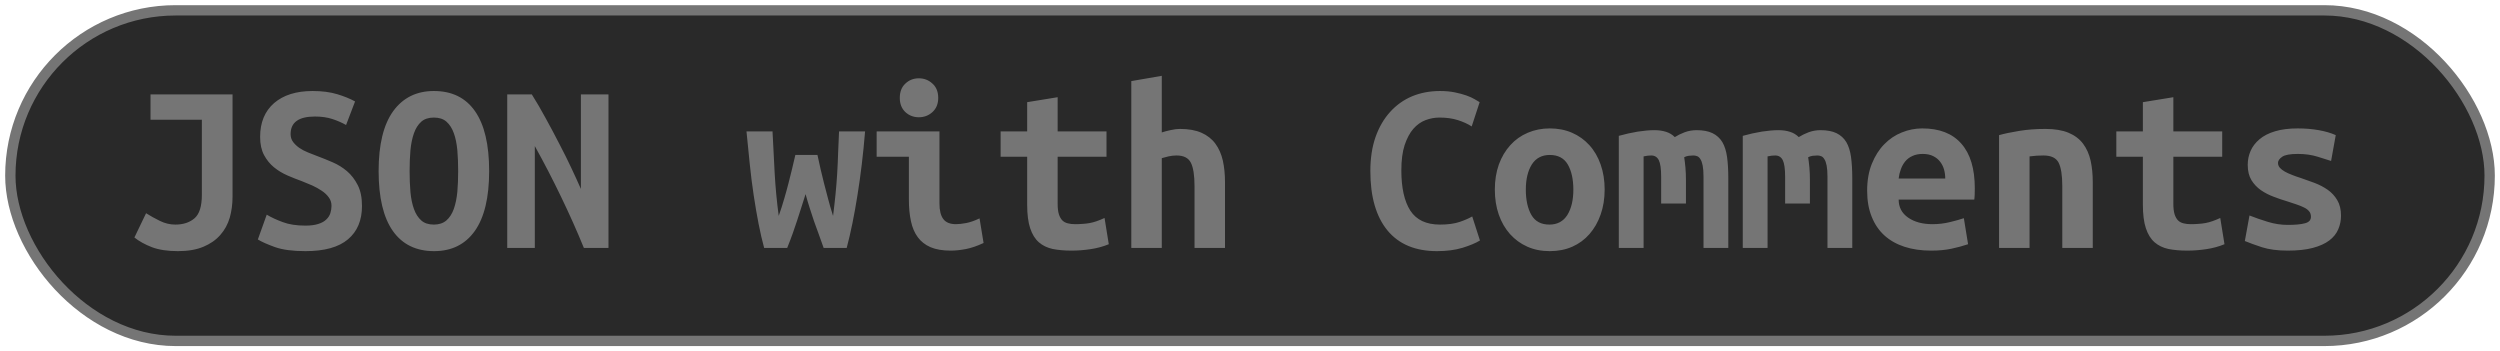 <svg 
    width="242"
    height="34"
    xmlns="http://www.w3.org/2000/svg"
    >
    <rect 
        height="32"
        width="240"
        rx="16"
        ry="16"
        x="1"
        y="1"
        fill="#292929"
        stroke="#757575"
        stroke-width="1"
    />
    <g transform="translate(0, 12)">
        <path fill="#757575" d="M22.51-2.86L22.51 7.03Q22.51 8.11 22.24 9.07Q21.96 10.03 21.32 10.75Q20.69 11.47 19.68 11.89Q18.67 12.31 17.23 12.31L17.23 12.31Q15.72 12.31 14.71 11.93Q13.70 11.54 13.01 10.99L13.01 10.99L14.14 8.64Q14.74 9.02 15.47 9.38Q16.20 9.74 16.97 9.74L16.97 9.74Q18.12 9.74 18.83 9.13Q19.54 8.52 19.54 6.86L19.54 6.86L19.54-0.41L14.57-0.41L14.57-2.86L22.51-2.86ZM29.57 9.84L29.57 9.84Q30.31 9.84 30.80 9.68Q31.30 9.53 31.58 9.25Q31.87 8.98 31.98 8.63Q32.09 8.28 32.09 7.92L32.09 7.92Q32.09 7.46 31.82 7.10Q31.56 6.74 31.15 6.47Q30.74 6.19 30.24 5.96Q29.74 5.74 29.23 5.54L29.23 5.54Q28.56 5.30 27.84 4.99Q27.12 4.68 26.53 4.20Q25.94 3.72 25.56 3.01Q25.18 2.30 25.18 1.25L25.18 1.25Q25.18-0.84 26.53-2.02Q27.89-3.19 30.26-3.19L30.26-3.19Q31.63-3.19 32.65-2.88Q33.67-2.57 34.37-2.18L34.37-2.18L33.50 0.10Q32.90-0.24 32.17-0.48Q31.44-0.72 30.48-0.72L30.48-0.72Q28.13-0.72 28.13 0.98L28.13 0.98Q28.13 1.42 28.37 1.74Q28.61 2.06 28.98 2.32Q29.35 2.57 29.82 2.76Q30.29 2.95 30.74 3.12L30.74 3.12Q31.44 3.38 32.20 3.71Q32.95 4.03 33.59 4.57Q34.22 5.11 34.63 5.92Q35.04 6.72 35.04 7.94L35.04 7.94Q35.04 10.03 33.68 11.17Q32.33 12.31 29.57 12.31L29.57 12.31Q27.72 12.31 26.62 11.92Q25.51 11.52 24.96 11.18L24.96 11.18L25.82 8.78Q26.47 9.17 27.37 9.50Q28.27 9.84 29.57 9.84ZM39.65 4.56L39.65 4.56Q39.65 5.64 39.73 6.59Q39.82 7.54 40.07 8.23Q40.32 8.93 40.78 9.34Q41.23 9.74 42 9.74L42 9.74Q42.74 9.74 43.21 9.34Q43.68 8.93 43.93 8.22Q44.18 7.51 44.27 6.58Q44.35 5.64 44.35 4.56L44.35 4.56Q44.35 3.48 44.27 2.53Q44.18 1.58 43.93 0.89Q43.68 0.19 43.22-0.22Q42.77-0.62 42-0.62L42-0.62Q41.23-0.62 40.78-0.22Q40.32 0.19 40.07 0.90Q39.82 1.61 39.73 2.54Q39.65 3.48 39.65 4.56ZM36.65 4.56L36.65 4.56Q36.65 0.72 38.06-1.24Q39.48-3.19 42-3.19L42-3.19Q44.62-3.19 45.98-1.24Q47.35 0.72 47.35 4.56L47.35 4.56Q47.35 8.40 45.96 10.36Q44.57 12.31 42.02 12.31L42.02 12.31Q39.41 12.31 38.03 10.36Q36.65 8.40 36.65 4.56ZM58.90 12L56.52 12Q55.51 9.53 54.32 7.07Q53.14 4.61 51.77 2.14L51.77 2.14L51.77 12L49.10 12L49.10-2.86L51.48-2.86Q52.15-1.80 52.82-0.56Q53.50 0.67 54.13 1.90Q54.77 3.12 55.31 4.27Q55.85 5.42 56.23 6.29L56.23 6.29L56.23-2.86L58.90-2.86L58.90 12ZM81.96 12L79.73 12Q79.46 11.26 79.24 10.63Q79.01 10.01 78.80 9.42Q78.60 8.83 78.40 8.20Q78.19 7.56 77.98 6.79L77.98 6.79Q77.74 7.56 77.54 8.17Q77.35 8.78 77.15 9.38Q76.94 9.98 76.73 10.61Q76.51 11.23 76.20 12L76.20 12L73.97 12Q73.68 10.94 73.43 9.66Q73.18 8.38 72.96 6.92Q72.74 5.47 72.58 3.91Q72.41 2.35 72.26 0.72L72.26 0.72L74.78 0.72Q74.88 2.81 74.99 4.80Q75.10 6.79 75.38 8.90L75.38 8.90Q75.70 7.99 75.92 7.21Q76.15 6.43 76.33 5.72Q76.51 5.02 76.67 4.36Q76.82 3.70 76.99 3L76.99 3L79.13 3Q79.27 3.70 79.43 4.36Q79.58 5.02 79.76 5.72Q79.94 6.43 80.15 7.21Q80.35 7.99 80.64 8.90L80.64 8.90Q80.78 7.80 80.88 6.79Q80.98 5.78 81.04 4.79Q81.10 3.79 81.13 2.80Q81.17 1.80 81.22 0.72L81.22 0.72L83.74 0.72Q83.47 4.01 83.00 6.91Q82.54 9.82 81.96 12L81.96 12ZM90.82-2.52L90.82-2.52Q90.82-1.66 90.26-1.15Q89.71-0.65 88.94-0.65L88.94-0.65Q88.18-0.65 87.64-1.15Q87.10-1.66 87.10-2.52L87.10-2.52Q87.10-3.41 87.64-3.91Q88.18-4.42 88.94-4.42L88.94-4.42Q89.71-4.42 90.26-3.91Q90.82-3.41 90.82-2.52ZM94.82 9.14L95.21 11.52Q94.30 11.95 93.49 12.11Q92.69 12.26 92.02 12.26L92.02 12.26Q90.86 12.26 90.08 11.93Q89.30 11.59 88.84 10.96Q88.37 10.32 88.18 9.41Q87.98 8.50 87.98 7.32L87.98 7.32L87.98 3.17L84.86 3.17L84.86 0.72L90.94 0.72L90.94 7.70Q90.94 8.71 91.31 9.20Q91.68 9.70 92.54 9.70L92.54 9.70Q92.95 9.70 93.53 9.59Q94.10 9.48 94.82 9.14L94.82 9.14ZM99.43 7.80L99.43 3.17L96.86 3.17L96.86 0.72L99.43 0.72L99.43-2.11L102.38-2.59L102.38 0.72L107.11 0.72L107.11 3.17L102.38 3.17L102.38 7.73Q102.38 8.35 102.50 8.74Q102.62 9.12 102.84 9.34Q103.06 9.55 103.37 9.62Q103.68 9.70 104.06 9.70L104.06 9.70Q104.47 9.70 104.82 9.67Q105.17 9.65 105.49 9.59Q105.82 9.53 106.16 9.41Q106.51 9.29 106.92 9.10L106.92 9.10L107.33 11.64Q106.51 11.98 105.56 12.12Q104.62 12.26 103.73 12.26L103.73 12.26Q102.70 12.26 101.90 12.10Q101.11 11.93 100.56 11.45Q100.01 10.97 99.72 10.09Q99.43 9.22 99.43 7.80L99.43 7.80ZM112.46 12L109.51 12L109.51-4.15L112.46-4.66L112.46 0.82Q112.82 0.70 113.33 0.59Q113.83 0.48 114.22 0.48L114.22 0.48Q115.46 0.48 116.30 0.85Q117.14 1.22 117.65 1.91Q118.15 2.59 118.37 3.54Q118.58 4.49 118.58 5.64L118.58 5.64L118.58 12L115.63 12L115.63 6.02Q115.63 4.44 115.27 3.74Q114.91 3.05 113.90 3.05L113.90 3.05Q113.50 3.05 113.10 3.14Q112.70 3.24 112.46 3.31L112.46 3.31L112.46 12ZM139.10 12.31L139.10 12.31Q135.96 12.31 134.30 10.30Q132.65 8.28 132.65 4.56L132.65 4.56Q132.65 2.71 133.15 1.27Q133.66-0.17 134.56-1.16Q135.46-2.16 136.69-2.68Q137.93-3.19 139.39-3.19L139.39-3.19Q140.18-3.19 140.82-3.06Q141.46-2.93 141.94-2.76Q142.42-2.59 142.74-2.40Q143.06-2.21 143.23-2.11L143.23-2.11L142.46 0.24Q141.91-0.12 141.13-0.37Q140.35-0.62 139.34-0.62L139.34-0.62Q138.65-0.62 137.99-0.37Q137.33-0.12 136.81 0.47Q136.30 1.06 135.97 2.04Q135.65 3.02 135.65 4.49L135.65 4.49Q135.65 7.03 136.52 8.39Q137.40 9.74 139.39 9.74L139.39 9.74Q140.54 9.74 141.30 9.48Q142.06 9.22 142.51 8.95L142.51 8.95L143.26 11.28Q142.63 11.66 141.56 11.99Q140.50 12.31 139.10 12.31ZM155.33 6.34L155.33 6.34Q155.33 7.68 154.94 8.77Q154.56 9.86 153.86 10.66Q153.17 11.45 152.20 11.88Q151.22 12.31 150.02 12.31L150.02 12.31Q148.82 12.31 147.85 11.88Q146.88 11.45 146.17 10.66Q145.46 9.86 145.08 8.77Q144.70 7.68 144.70 6.34L144.70 6.34Q144.70 5.02 145.09 3.92Q145.49 2.83 146.20 2.05Q146.90 1.27 147.89 0.85Q148.87 0.43 150.02 0.43L150.02 0.43Q151.20 0.43 152.17 0.85Q153.14 1.27 153.85 2.05Q154.56 2.83 154.94 3.92Q155.33 5.02 155.33 6.34ZM147.70 6.36L147.70 6.36Q147.70 7.87 148.24 8.81Q148.78 9.74 149.98 9.74L149.98 9.74Q151.13 9.74 151.72 8.81Q152.30 7.87 152.30 6.36L152.30 6.36Q152.30 4.85 151.76 3.92Q151.22 3 150.02 3L150.02 3Q148.87 3 148.28 3.92Q147.70 4.85 147.70 6.36ZM164.23 0.60L164.23 0.60Q165.17 0.60 165.77 0.89Q166.37 1.18 166.72 1.75Q167.06 2.33 167.18 3.20Q167.30 4.08 167.30 5.26L167.30 5.26L167.30 12L164.90 12L164.90 5.11Q164.90 4.44 164.82 4.03Q164.74 3.62 164.60 3.41Q164.47 3.19 164.29 3.12Q164.11 3.05 163.92 3.05L163.92 3.05Q163.70 3.05 163.46 3.08Q163.22 3.12 163.03 3.22L163.03 3.22Q163.10 3.67 163.15 4.22Q163.20 4.78 163.20 5.45L163.20 5.45L163.20 7.70L160.80 7.70L160.80 5.11Q160.80 3.96 160.57 3.50Q160.34 3.05 159.84 3.05L159.84 3.05Q159.70 3.05 159.49 3.07Q159.29 3.10 159.10 3.14L159.10 3.14L159.10 12L156.70 12L156.70 1.15Q157.63 0.89 158.54 0.74Q159.46 0.60 160.15 0.60L160.15 0.60Q160.78 0.60 161.27 0.76Q161.76 0.91 162.12 1.27L162.12 1.27Q162.53 1.01 163.08 0.80Q163.63 0.60 164.23 0.60ZM176.23 0.60L176.23 0.60Q177.17 0.60 177.77 0.89Q178.37 1.18 178.72 1.75Q179.06 2.33 179.18 3.20Q179.30 4.08 179.30 5.26L179.30 5.26L179.30 12L176.90 12L176.90 5.11Q176.90 4.44 176.82 4.03Q176.74 3.62 176.60 3.41Q176.47 3.19 176.29 3.12Q176.11 3.05 175.92 3.05L175.92 3.05Q175.70 3.05 175.46 3.08Q175.22 3.12 175.03 3.22L175.03 3.22Q175.10 3.67 175.15 4.22Q175.20 4.78 175.20 5.45L175.20 5.45L175.20 7.70L172.80 7.70L172.80 5.11Q172.80 3.96 172.57 3.50Q172.34 3.05 171.84 3.05L171.84 3.05Q171.70 3.05 171.49 3.07Q171.29 3.10 171.10 3.14L171.10 3.14L171.10 12L168.70 12L168.70 1.15Q169.63 0.89 170.54 0.74Q171.46 0.60 172.15 0.60L172.15 0.60Q172.78 0.60 173.27 0.76Q173.76 0.91 174.12 1.27L174.12 1.27Q174.53 1.01 175.08 0.80Q175.63 0.60 176.23 0.60ZM180.74 6.46L180.74 6.46Q180.74 4.97 181.20 3.84Q181.66 2.71 182.40 1.96Q183.14 1.20 184.10 0.82Q185.06 0.43 186.07 0.43L186.07 0.43Q188.57 0.43 189.86 1.91Q191.16 3.38 191.16 6.22L191.16 6.22Q191.16 6.50 191.15 6.82Q191.14 7.13 191.11 7.32L191.11 7.32L183.79 7.32Q183.79 8.42 184.70 9.06Q185.62 9.70 187.06 9.70L187.06 9.70Q187.94 9.70 188.75 9.50Q189.55 9.31 190.10 9.12L190.10 9.12L190.51 11.64Q189.74 11.90 188.88 12.08Q188.02 12.26 186.94 12.26L186.94 12.26Q185.50 12.26 184.36 11.89Q183.22 11.52 182.41 10.79Q181.61 10.06 181.18 8.98Q180.74 7.90 180.74 6.46ZM183.79 5.28L188.30 5.28Q188.30 4.82 188.18 4.40Q188.06 3.98 187.80 3.65Q187.54 3.31 187.13 3.11Q186.72 2.90 186.12 2.90L186.12 2.90Q185.54 2.90 185.12 3.10Q184.70 3.29 184.43 3.62Q184.15 3.96 184.00 4.39Q183.84 4.82 183.79 5.28L183.79 5.28ZM193.51 12L193.51 1.08Q194.30 0.86 195.47 0.67Q196.63 0.48 198 0.48L198 0.48Q199.34 0.48 200.23 0.85Q201.12 1.22 201.64 1.91Q202.15 2.59 202.37 3.54Q202.58 4.49 202.58 5.64L202.58 5.64L202.58 12L199.63 12L199.63 6.02Q199.63 4.44 199.27 3.74Q198.91 3.05 197.81 3.05L197.81 3.05Q197.47 3.05 197.15 3.07Q196.82 3.10 196.46 3.14L196.46 3.14L196.46 12L193.51 12ZM207.43 7.80L207.43 3.17L204.86 3.17L204.86 0.72L207.43 0.72L207.43-2.11L210.38-2.59L210.38 0.72L215.11 0.72L215.11 3.17L210.38 3.17L210.38 7.73Q210.38 8.35 210.50 8.74Q210.62 9.12 210.84 9.34Q211.06 9.55 211.37 9.62Q211.68 9.70 212.06 9.70L212.06 9.70Q212.47 9.70 212.82 9.67Q213.17 9.65 213.49 9.59Q213.82 9.53 214.16 9.41Q214.51 9.29 214.92 9.10L214.92 9.10L215.33 11.64Q214.51 11.98 213.56 12.12Q212.62 12.26 211.73 12.26L211.73 12.26Q210.70 12.26 209.90 12.10Q209.11 11.93 208.56 11.45Q208.01 10.97 207.72 10.09Q207.43 9.22 207.43 7.80L207.43 7.80ZM221.47 9.77L221.47 9.77Q222.55 9.77 223.13 9.61Q223.70 9.46 223.70 8.98L223.70 8.98Q223.70 8.66 223.52 8.45Q223.34 8.23 223.02 8.08Q222.70 7.92 222.28 7.78Q221.86 7.63 221.40 7.49L221.40 7.49Q220.75 7.30 220.08 7.04Q219.41 6.79 218.86 6.41Q218.30 6.02 217.94 5.44Q217.58 4.85 217.58 3.96L217.58 3.96Q217.58 3.24 217.86 2.60Q218.14 1.97 218.72 1.48Q219.31 0.98 220.22 0.71Q221.14 0.43 222.41 0.43L222.41 0.43Q223.51 0.43 224.46 0.60Q225.41 0.77 226.10 1.08L226.10 1.08L225.65 3.58Q225.24 3.46 224.38 3.18Q223.51 2.90 222.43 2.90L222.43 2.90Q221.30 2.90 220.91 3.18Q220.51 3.46 220.51 3.77L220.51 3.77Q220.51 4.03 220.69 4.24Q220.87 4.44 221.17 4.61Q221.47 4.78 221.87 4.93Q222.26 5.09 222.72 5.23L222.72 5.23Q223.37 5.45 224.06 5.71Q224.76 5.98 225.32 6.37Q225.89 6.77 226.25 7.38Q226.61 7.99 226.61 8.88L226.61 8.88Q226.61 9.58 226.34 10.20Q226.08 10.82 225.47 11.28Q224.86 11.74 223.87 12Q222.89 12.26 221.45 12.26L221.45 12.26Q219.98 12.26 218.95 11.93Q217.92 11.59 217.30 11.33L217.30 11.33L217.75 8.86Q218.59 9.19 219.54 9.48Q220.49 9.77 221.47 9.77Z"/>
    </g>
</svg>